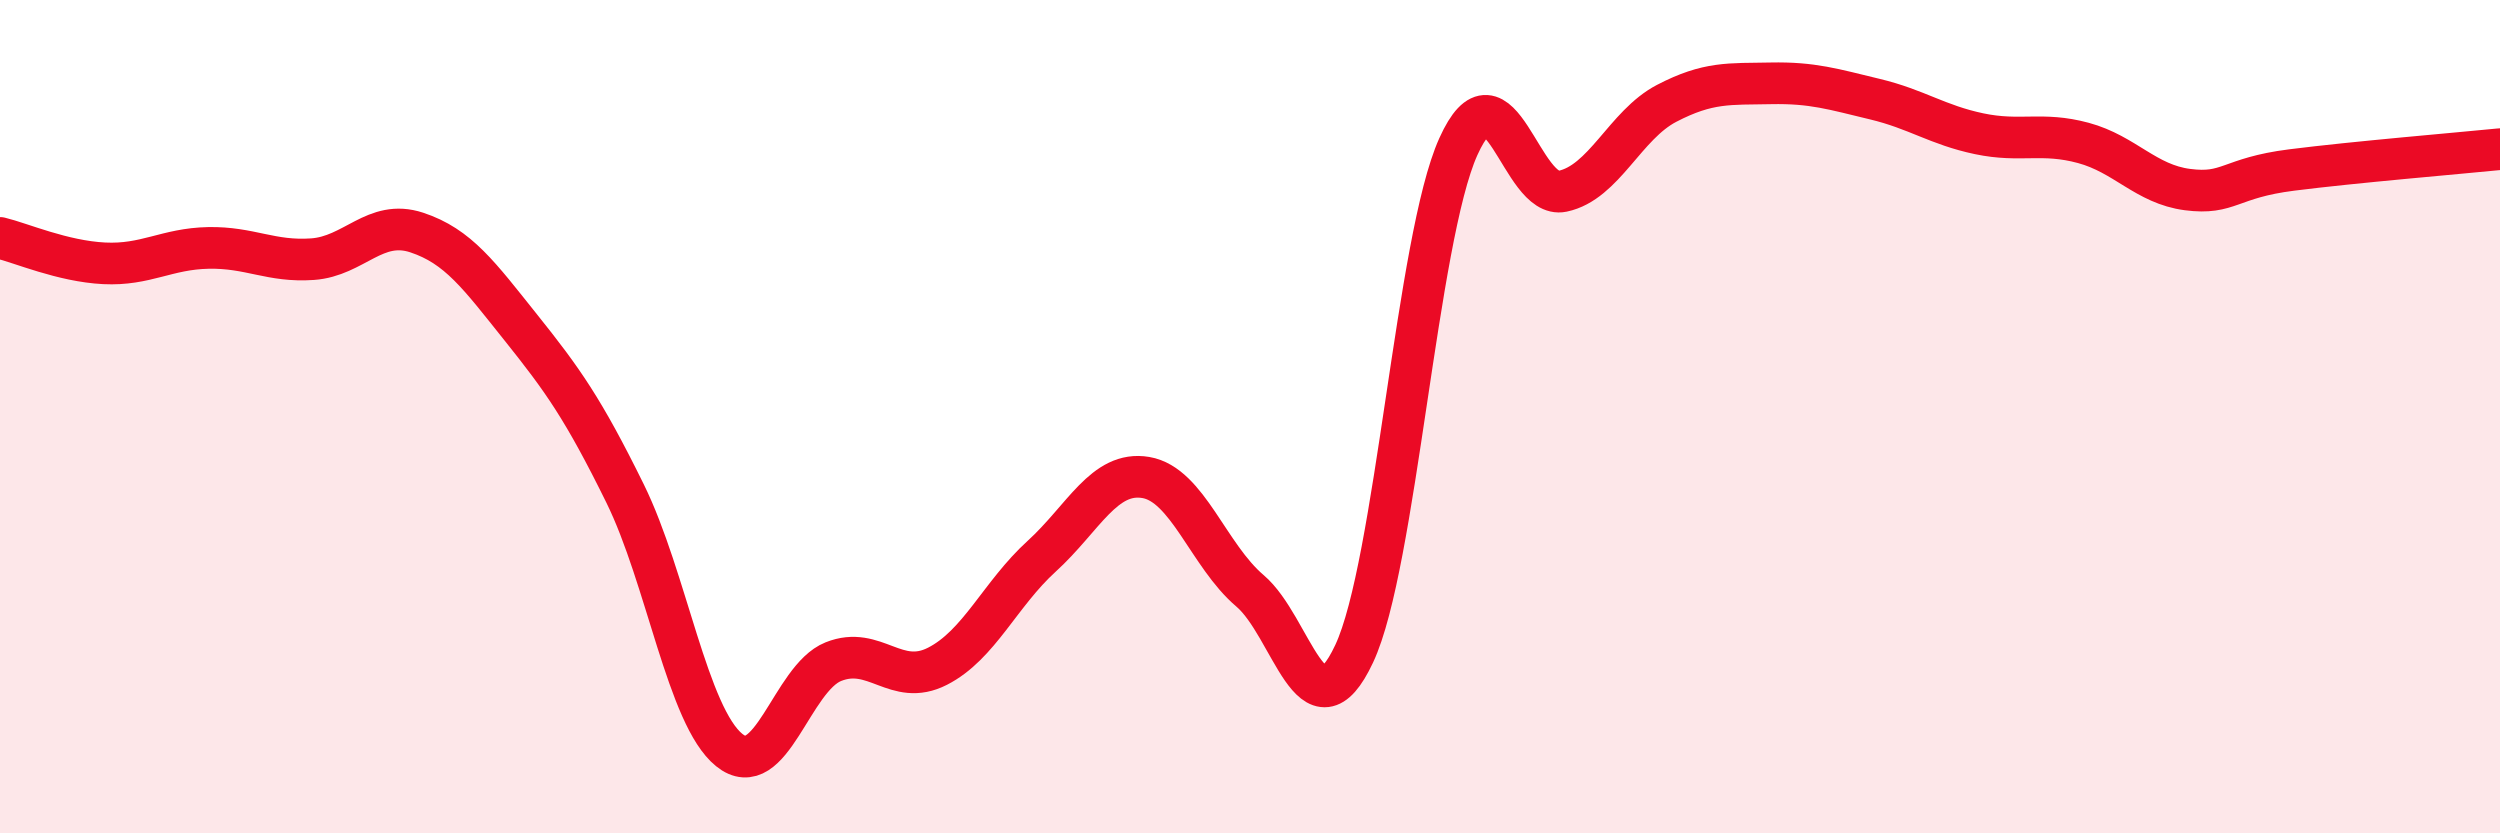 
    <svg width="60" height="20" viewBox="0 0 60 20" xmlns="http://www.w3.org/2000/svg">
      <path
        d="M 0,5.71 C 0.5,5.83 1.5,6.27 2.5,6.32 C 3.5,6.37 4,5.97 5,5.95 C 6,5.93 6.5,6.29 7.5,6.22 C 8.5,6.15 9,5.25 10,5.58 C 11,5.91 11.5,6.61 12.5,7.86 C 13.5,9.11 14,9.81 15,11.84 C 16,13.87 16.5,17.19 17.5,18 C 18.5,18.81 19,16.28 20,15.88 C 21,15.48 21.5,16.5 22.5,15.99 C 23.5,15.48 24,14.26 25,13.35 C 26,12.44 26.5,11.29 27.5,11.46 C 28.5,11.63 29,13.33 30,14.18 C 31,15.03 31.5,17.82 32.5,15.69 C 33.5,13.56 34,5.74 35,3.52 C 36,1.3 36.5,4.8 37.5,4.59 C 38.5,4.38 39,3 40,2.48 C 41,1.96 41.5,2.02 42.5,2 C 43.5,1.98 44,2.14 45,2.38 C 46,2.62 46.5,3 47.5,3.21 C 48.5,3.42 49,3.16 50,3.43 C 51,3.7 51.5,4.42 52.5,4.55 C 53.5,4.68 53.5,4.27 55,4.08 C 56.5,3.89 59,3.68 60,3.58L60 20L0 20Z"
        fill="#EB0A25"
        opacity="0.1"
        stroke-linecap="round"
        stroke-linejoin="round"
      />
      <path
        d="M 0,5.71 C 0.5,5.83 1.5,6.27 2.5,6.32 C 3.5,6.37 4,5.97 5,5.95 C 6,5.93 6.5,6.29 7.5,6.22 C 8.5,6.15 9,5.25 10,5.58 C 11,5.91 11.5,6.61 12.5,7.86 C 13.5,9.11 14,9.81 15,11.84 C 16,13.87 16.5,17.19 17.5,18 C 18.5,18.81 19,16.28 20,15.88 C 21,15.48 21.5,16.5 22.5,15.99 C 23.5,15.48 24,14.26 25,13.35 C 26,12.44 26.5,11.29 27.5,11.46 C 28.5,11.63 29,13.33 30,14.18 C 31,15.03 31.5,17.82 32.5,15.69 C 33.5,13.56 34,5.74 35,3.52 C 36,1.3 36.5,4.8 37.5,4.59 C 38.5,4.38 39,3 40,2.48 C 41,1.96 41.5,2.02 42.5,2 C 43.5,1.98 44,2.14 45,2.38 C 46,2.62 46.5,3 47.5,3.21 C 48.5,3.42 49,3.16 50,3.43 C 51,3.7 51.5,4.42 52.5,4.55 C 53.5,4.68 53.5,4.27 55,4.08 C 56.5,3.89 59,3.68 60,3.58"
        stroke="#EB0A25"
        stroke-width="1"
        fill="none"
        stroke-linecap="round"
        stroke-linejoin="round"
      />
    </svg>
  